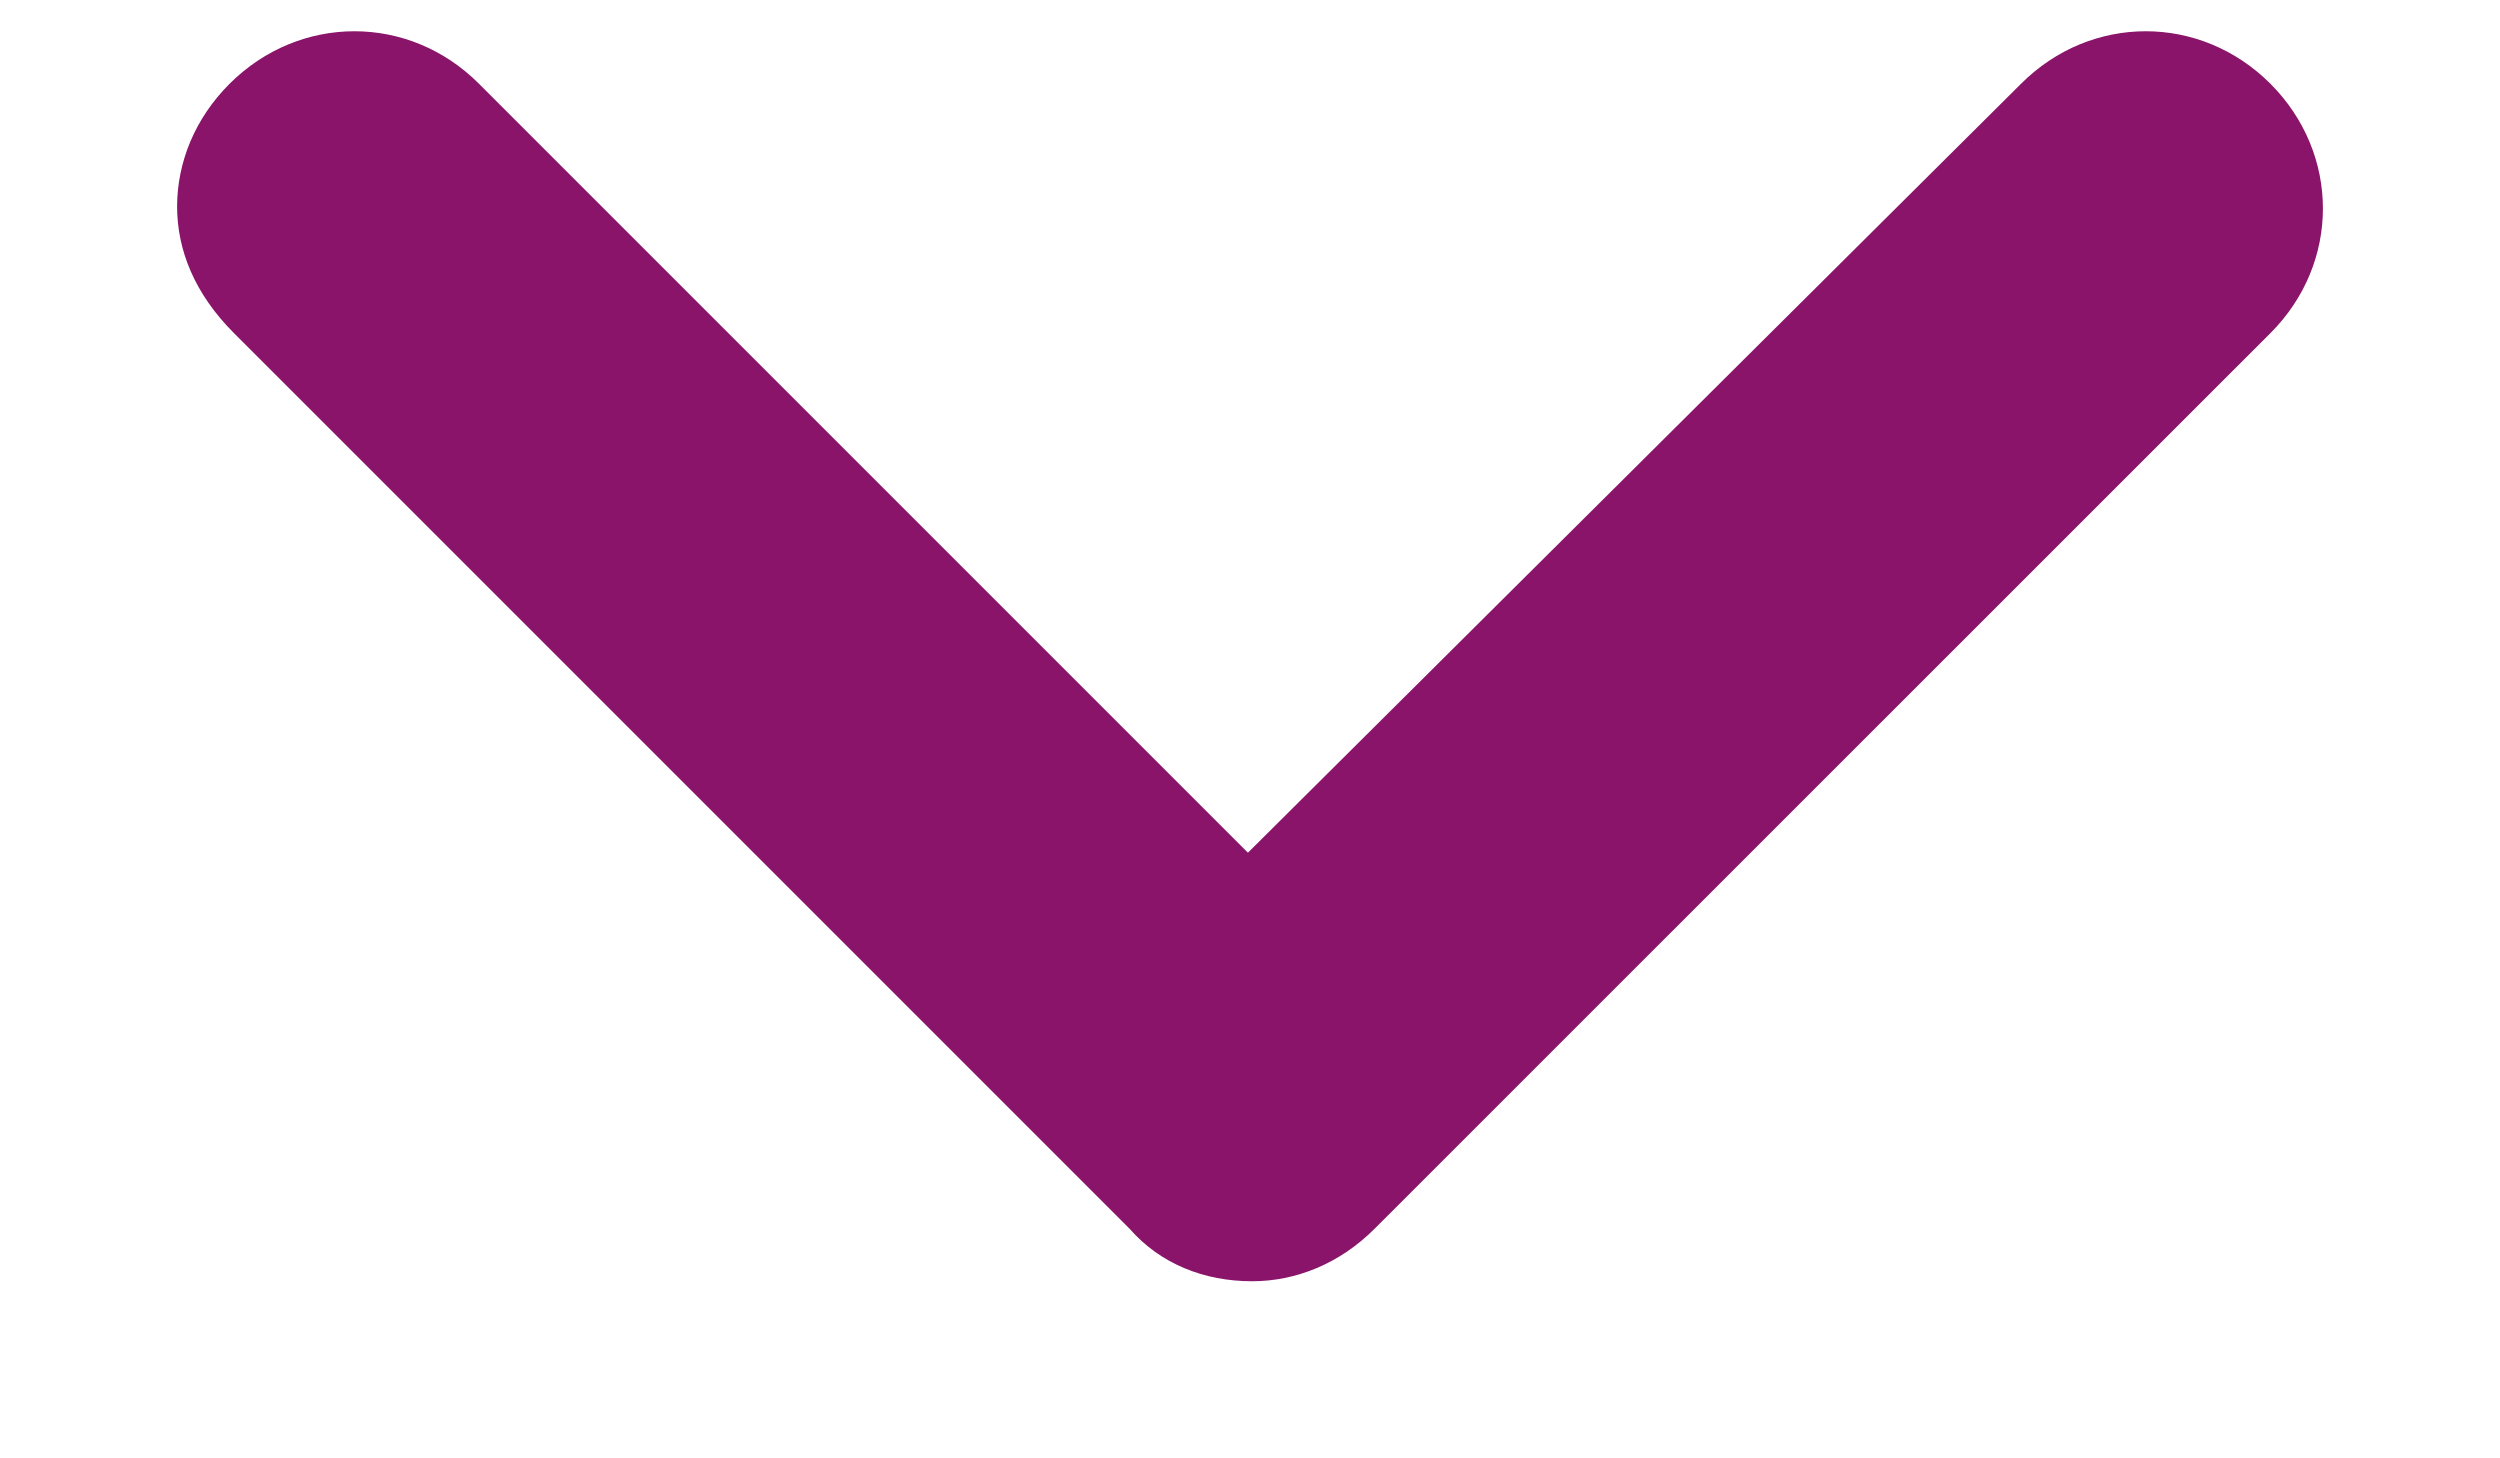 <?xml version="1.0" encoding="UTF-8"?>
<svg width="12px" height="7px" viewBox="0 0 12 7" version="1.1" xmlns="http://www.w3.org/2000/svg" xmlns:xlink="http://www.w3.org/1999/xlink">
    <title>Fill 1</title>
    <g id="v6---Grey" stroke="none" stroke-width="1" fill="none" fill-rule="evenodd">
        <g id="Top-nav" transform="translate(-463, -37)" fill="#89146a">
            <path d="M466.252,45.048 C465.916,44.711 465.916,44.186 466.252,43.851 L469.943,40.16 L466.252,36.449 C465.916,36.113 465.916,35.588 466.252,35.252 C466.589,34.916 467.113,34.916 467.449,35.252 L471.748,39.552 C471.916,39.72 472,39.93 472,40.14 C472,40.371 471.916,40.581 471.748,40.728 L467.449,45.027 C467.26,45.216 467.05,45.3 466.84,45.3 C466.63,45.299 466.42,45.216 466.252,45.048 Z" id="Fill-1" transform="translate(469, 40.15) rotate(-270) translate(-469, -40.15) "></path>
        </g>
    </g>
</svg>